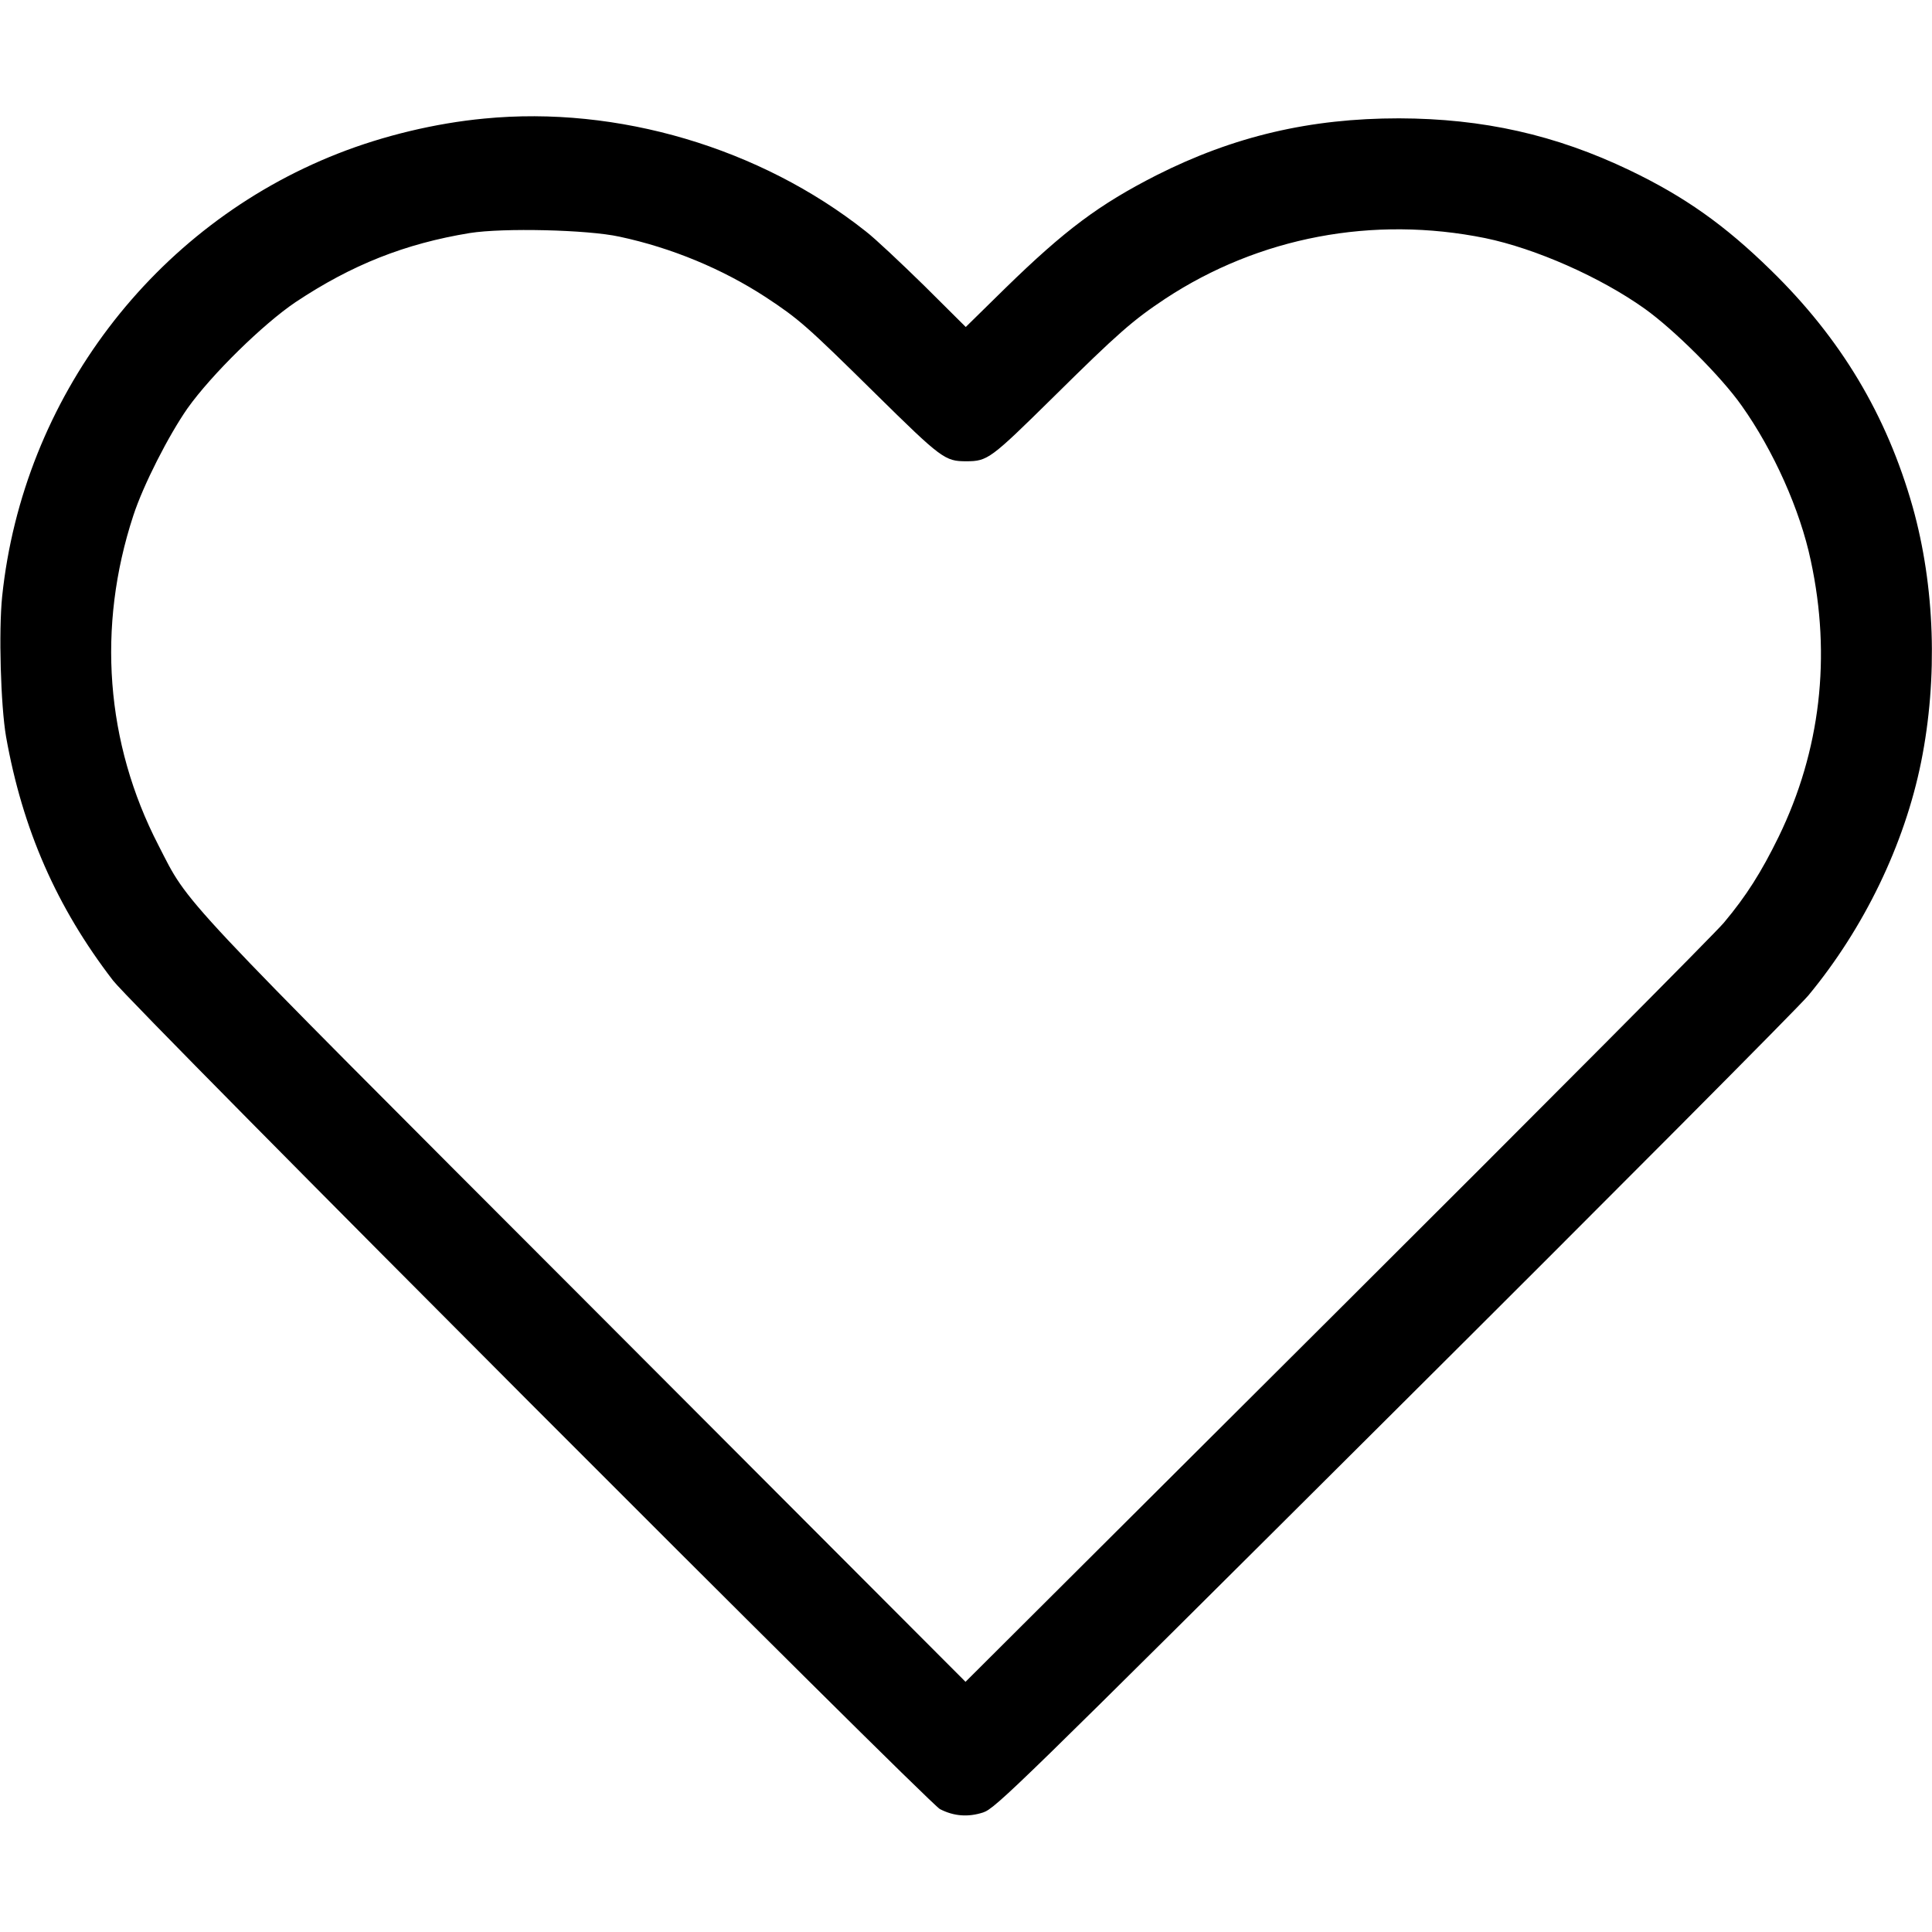 <?xml version="1.0" standalone="no"?>
<!DOCTYPE svg PUBLIC "-//W3C//DTD SVG 20010904//EN"
 "http://www.w3.org/TR/2001/REC-SVG-20010904/DTD/svg10.dtd">
<svg version="1.0" xmlns="http://www.w3.org/2000/svg"
 width="800pt" height="800pt" viewBox="0 0 800 800"
 preserveAspectRatio="xMidYMid meet">

<g transform="translate(0,800) scale(0.1,-0.1)"
fill="#000000" stroke="none">
<path d="M2005 7509 c-202 -19 -418 -71 -606 -145 -764 -300 -1304 -1013
-1390 -1833 -15 -145 -6 -453 16 -581 68 -383 209 -706 443 -1010 84 -110
3372 -3403 3424 -3431 58 -30 117 -34 179 -14 51 17 135 99 1696 1654 904 900
1678 1678 1721 1729 231 279 398 625 467 967 70 348 57 728 -35 1056 -108 381
-297 697 -587 980 -192 188 -358 305 -585 414 -307 147 -607 214 -955 215
-368 0 -684 -74 -1005 -236 -237 -121 -377 -225 -626 -468 l-163 -160 -172
171 c-95 93 -203 195 -242 225 -437 346 -1028 521 -1580 467z m560 -489 c216
-46 427 -134 605 -250 138 -91 168 -117 455 -400 274 -270 288 -280 376 -280
89 0 101 10 359 264 269 266 331 320 465 409 389 256 861 345 1325 251 208
-43 476 -161 660 -292 122 -87 317 -281 402 -402 132 -186 242 -432 286 -641
86 -398 40 -788 -133 -1144 -72 -147 -134 -245 -227 -356 -35 -42 -756 -767
-1602 -1610 l-1538 -1533 -1572 1575 c-1719 1721 -1640 1636 -1770 1889 -219
424 -255 905 -104 1365 41 126 146 332 225 445 99 139 312 348 447 439 233
155 453 242 721 286 138 22 488 14 620 -15z"/>
</g>
</svg>
